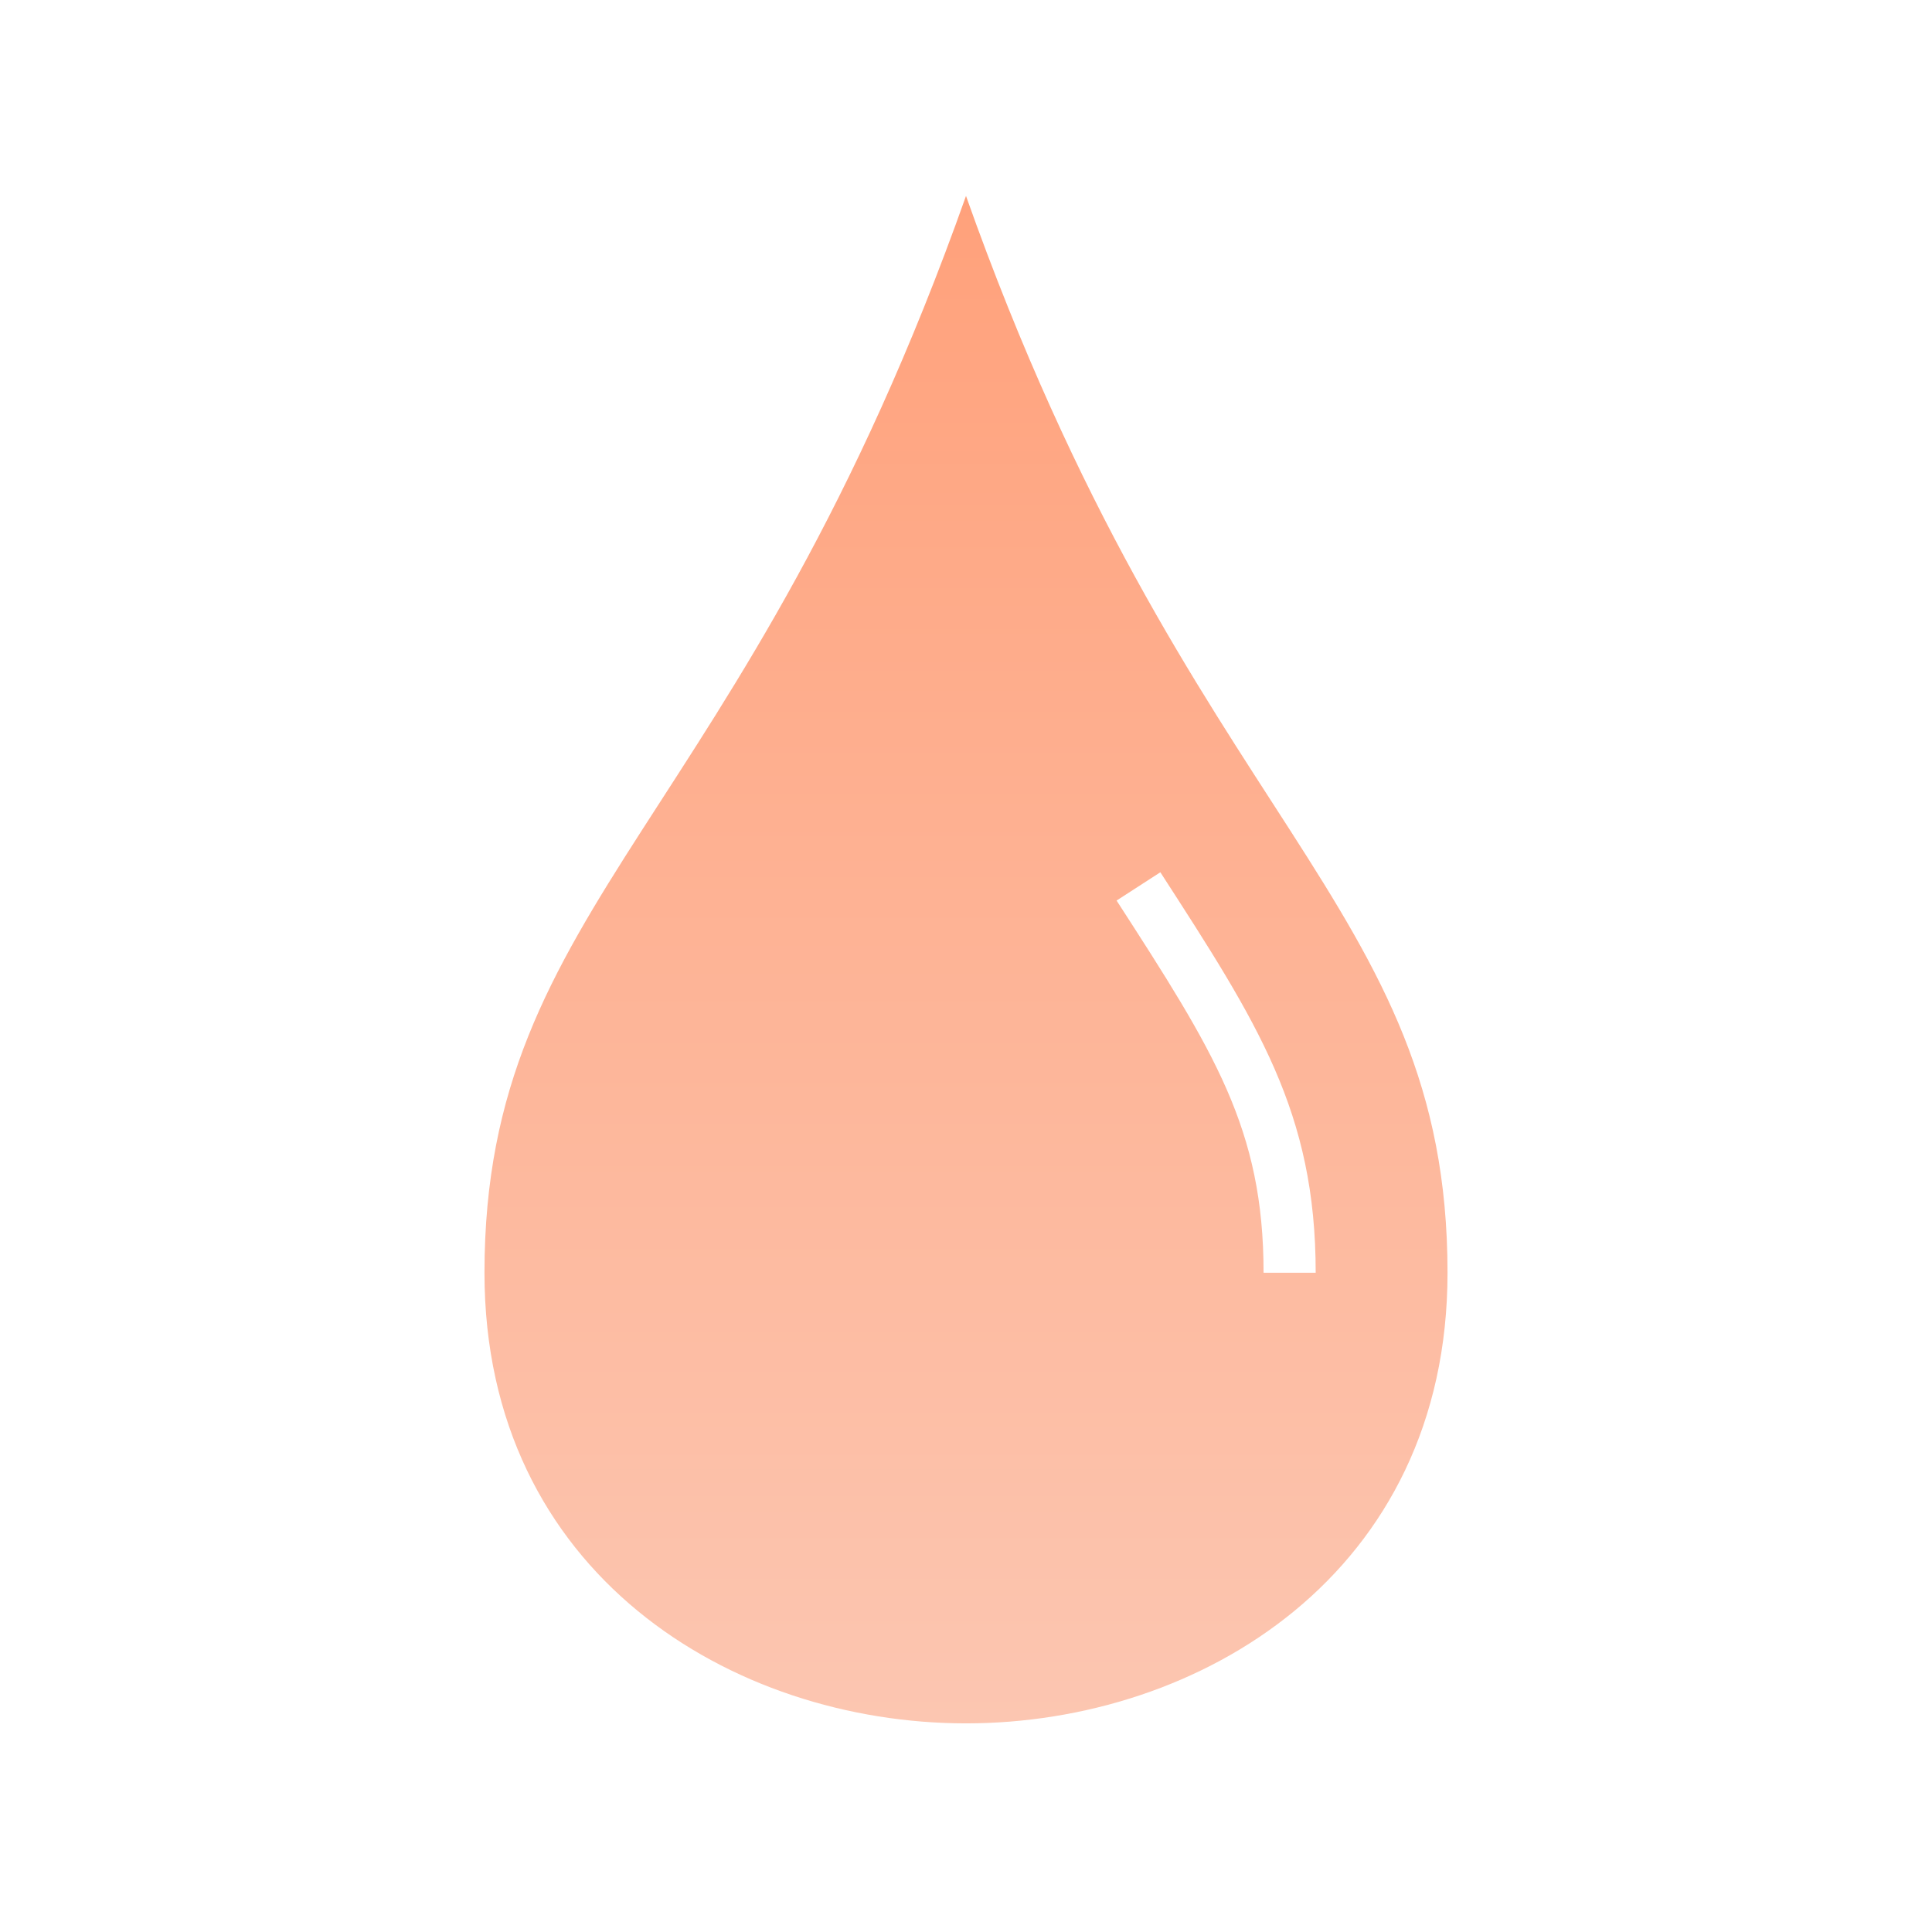 <svg xmlns="http://www.w3.org/2000/svg" fill="none" viewBox="0 0 89 89" height="89" width="89">
<g clip-path="url(#clip0_4401_1845)">
<path fill="url(#paint0_linear_4401_1845)" d="M44.5 9.026C54.771 38.01 66.681 41.479 66.682 58.632C66.682 72.493 55.268 79.389 44.5 79.389C33.745 79.389 22.318 72.493 22.318 58.632C22.319 41.479 34.229 38.01 44.5 9.026ZM51.437 41.485C55.938 48.452 58.208 52.01 58.208 58.632H60.609C60.609 51.221 57.932 47.115 53.453 40.182L51.437 41.485Z"></path>
</g>
<defs>
<linearGradient gradientUnits="userSpaceOnUse" y2="79.389" x2="44.5" y1="9.026" x1="44.5" id="paint0_linear_4401_1845">
<stop stop-color="#FFA17B"></stop>
<stop stop-color="#FCC6B1" offset="1"></stop>
</linearGradient>
<clipPath id="clip0_4401_1845">
<rect fill="white" rx="44" height="88" width="88" y="0.299" x="0.5"></rect>
</clipPath>
</defs>
</svg>
